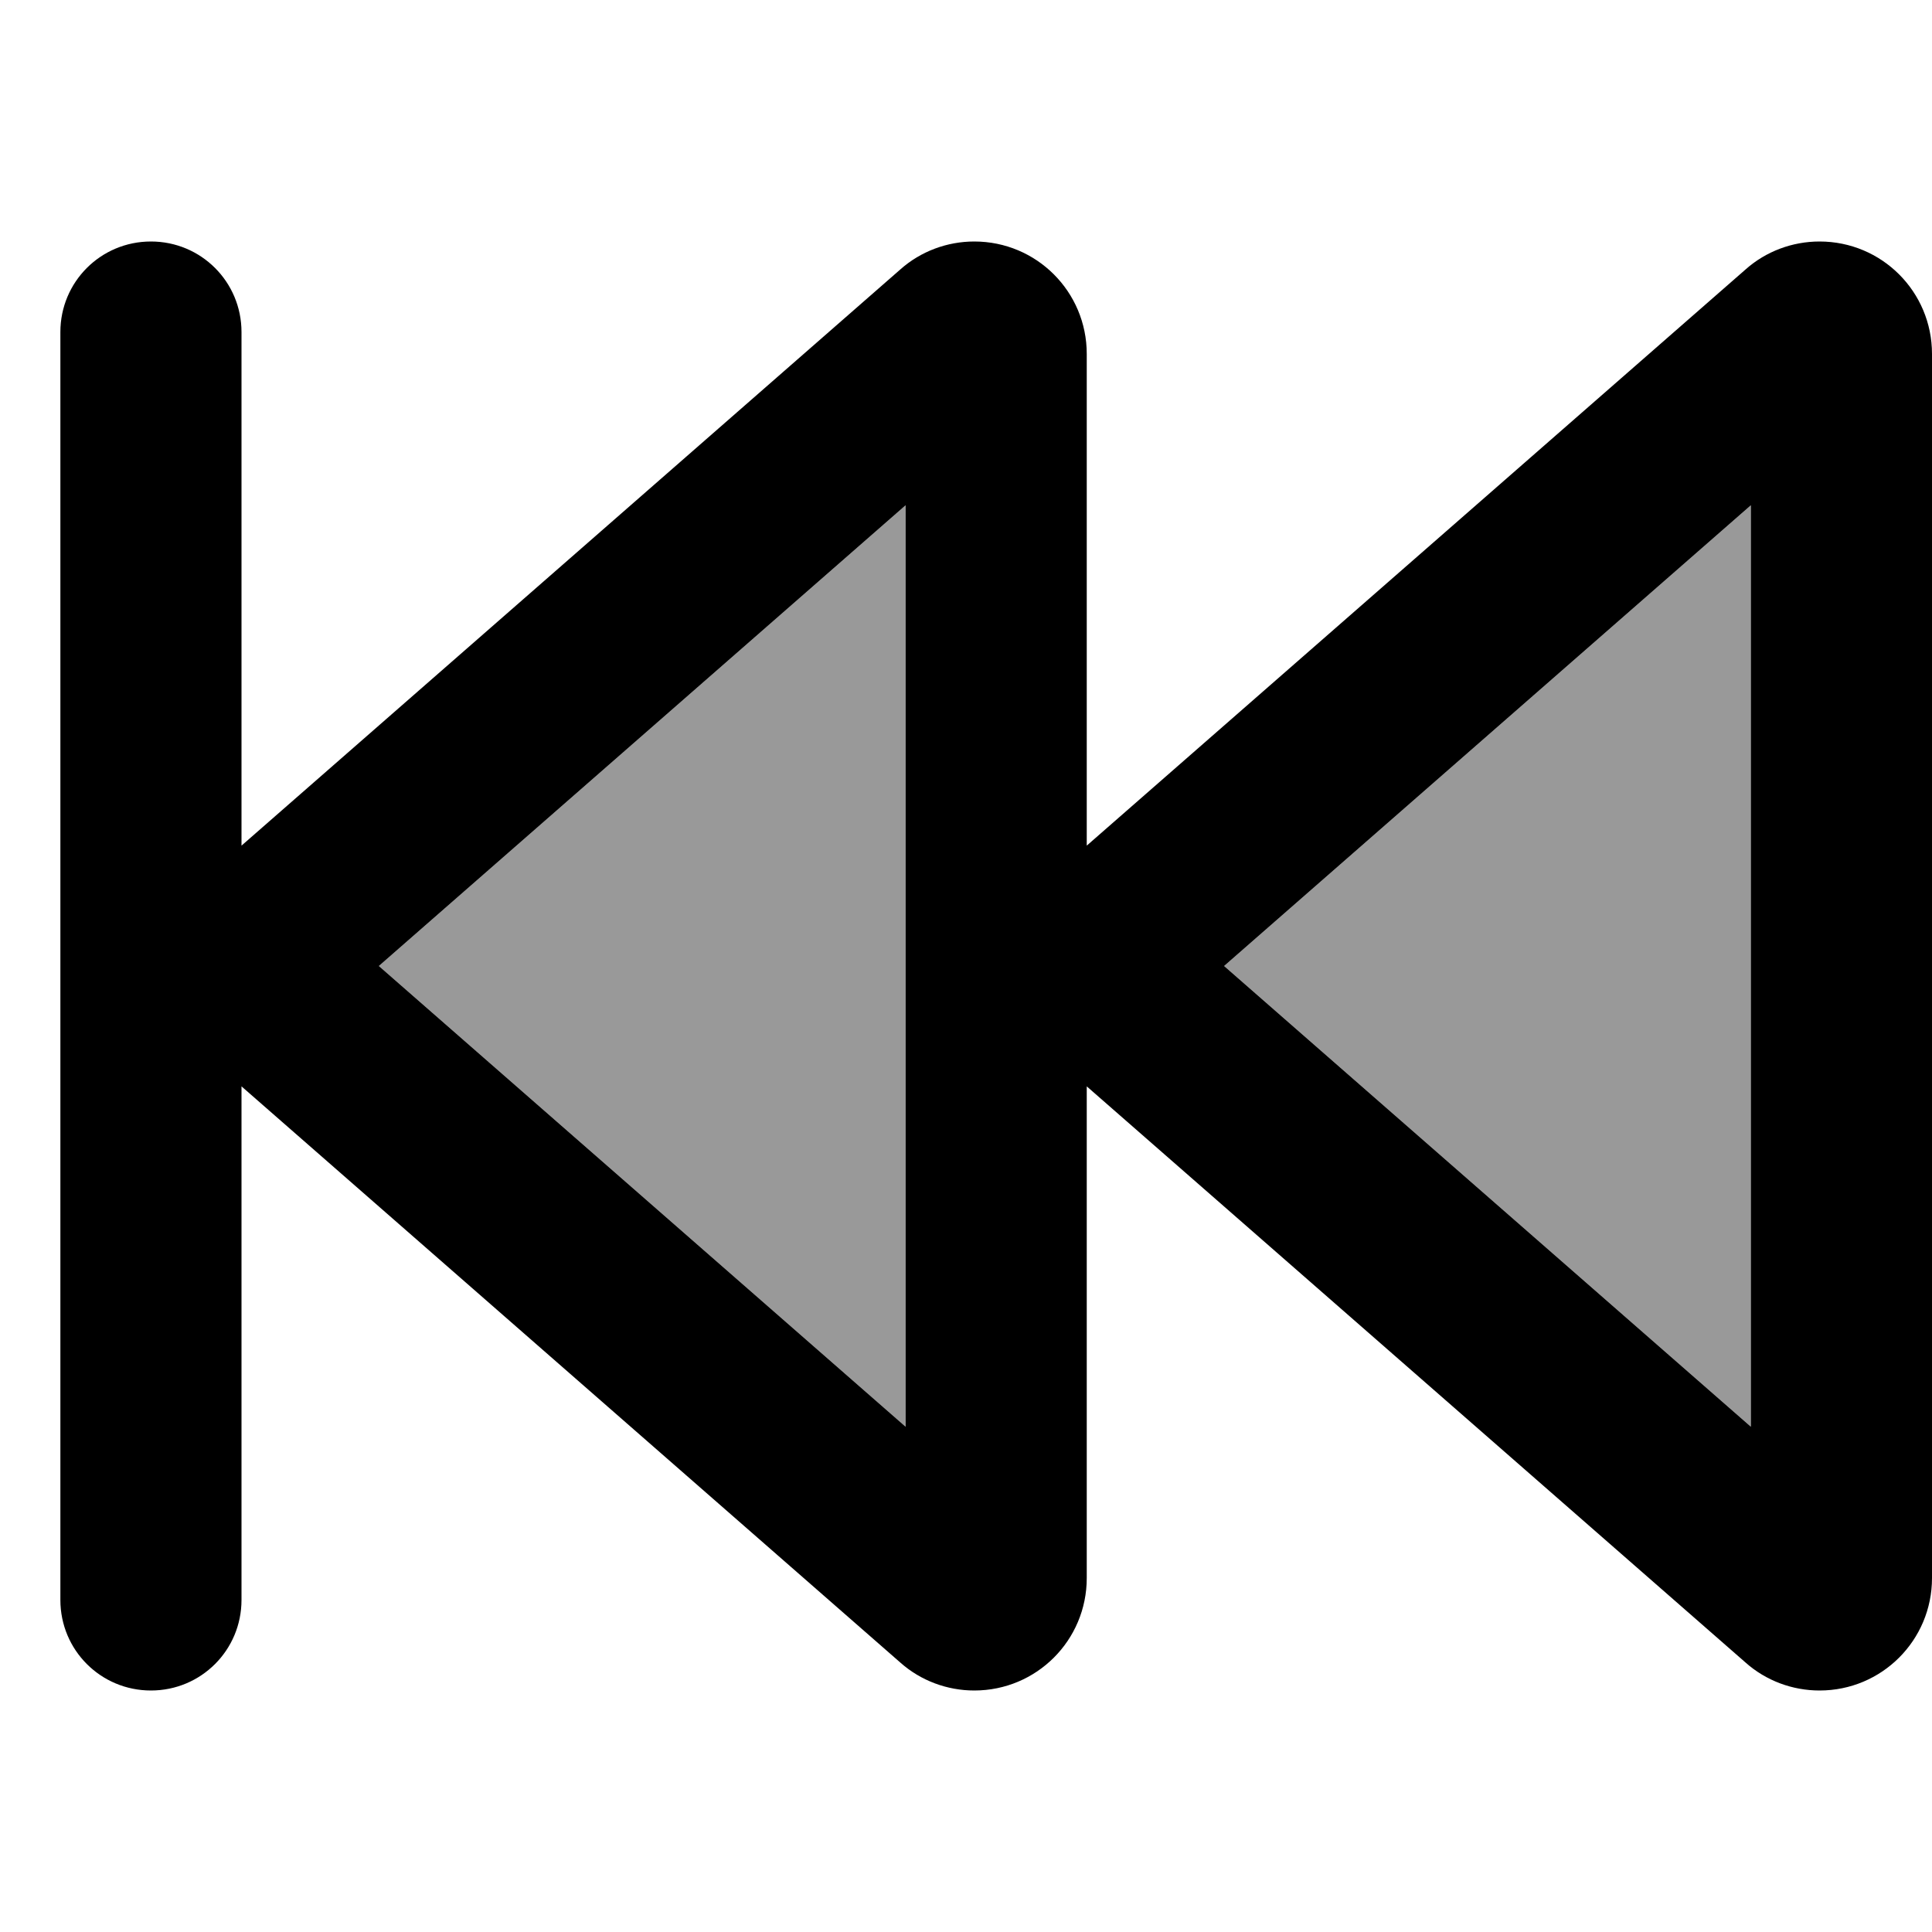 <svg xmlns="http://www.w3.org/2000/svg" viewBox="0 0 512 512"><!--! Font Awesome Pro 6.7.2 by @fontawesome - https://fontawesome.com License - https://fontawesome.com/license (Commercial License) Copyright 2024 Fonticons, Inc. --><defs><style>.fa-secondary{opacity:.4}</style></defs><path class="fa-secondary" d="M100.4 256L240 378.1l0-244.2L100.4 256zm224 0L464 378.1l0-244.2L324.4 256z"/><path class="fa-primary" d="M16 424c0 13.3 10.7 24 24 24s24-10.7 24-24l0-136.1L238.6 440.6c5.4 4.8 12.4 7.4 19.6 7.4c16.5 0 29.8-13.3 29.8-29.8l0-130.3L462.6 440.6c5.4 4.8 12.4 7.4 19.6 7.4c16.5 0 29.8-13.3 29.8-29.8l0-324.4C512 77.3 498.7 64 482.2 64c-7.2 0-14.2 2.6-19.6 7.4L288 224.1l0-130.3C288 77.3 274.7 64 258.2 64c-7.2 0-14.2 2.6-19.6 7.4L64 224.1 64 88c0-13.3-10.7-24-24-24S16 74.7 16 88l0 336zM464 133.9l0 244.2L324.4 256 464 133.9zM240 378.1L100.4 256 240 133.9l0 244.2z"/></svg>